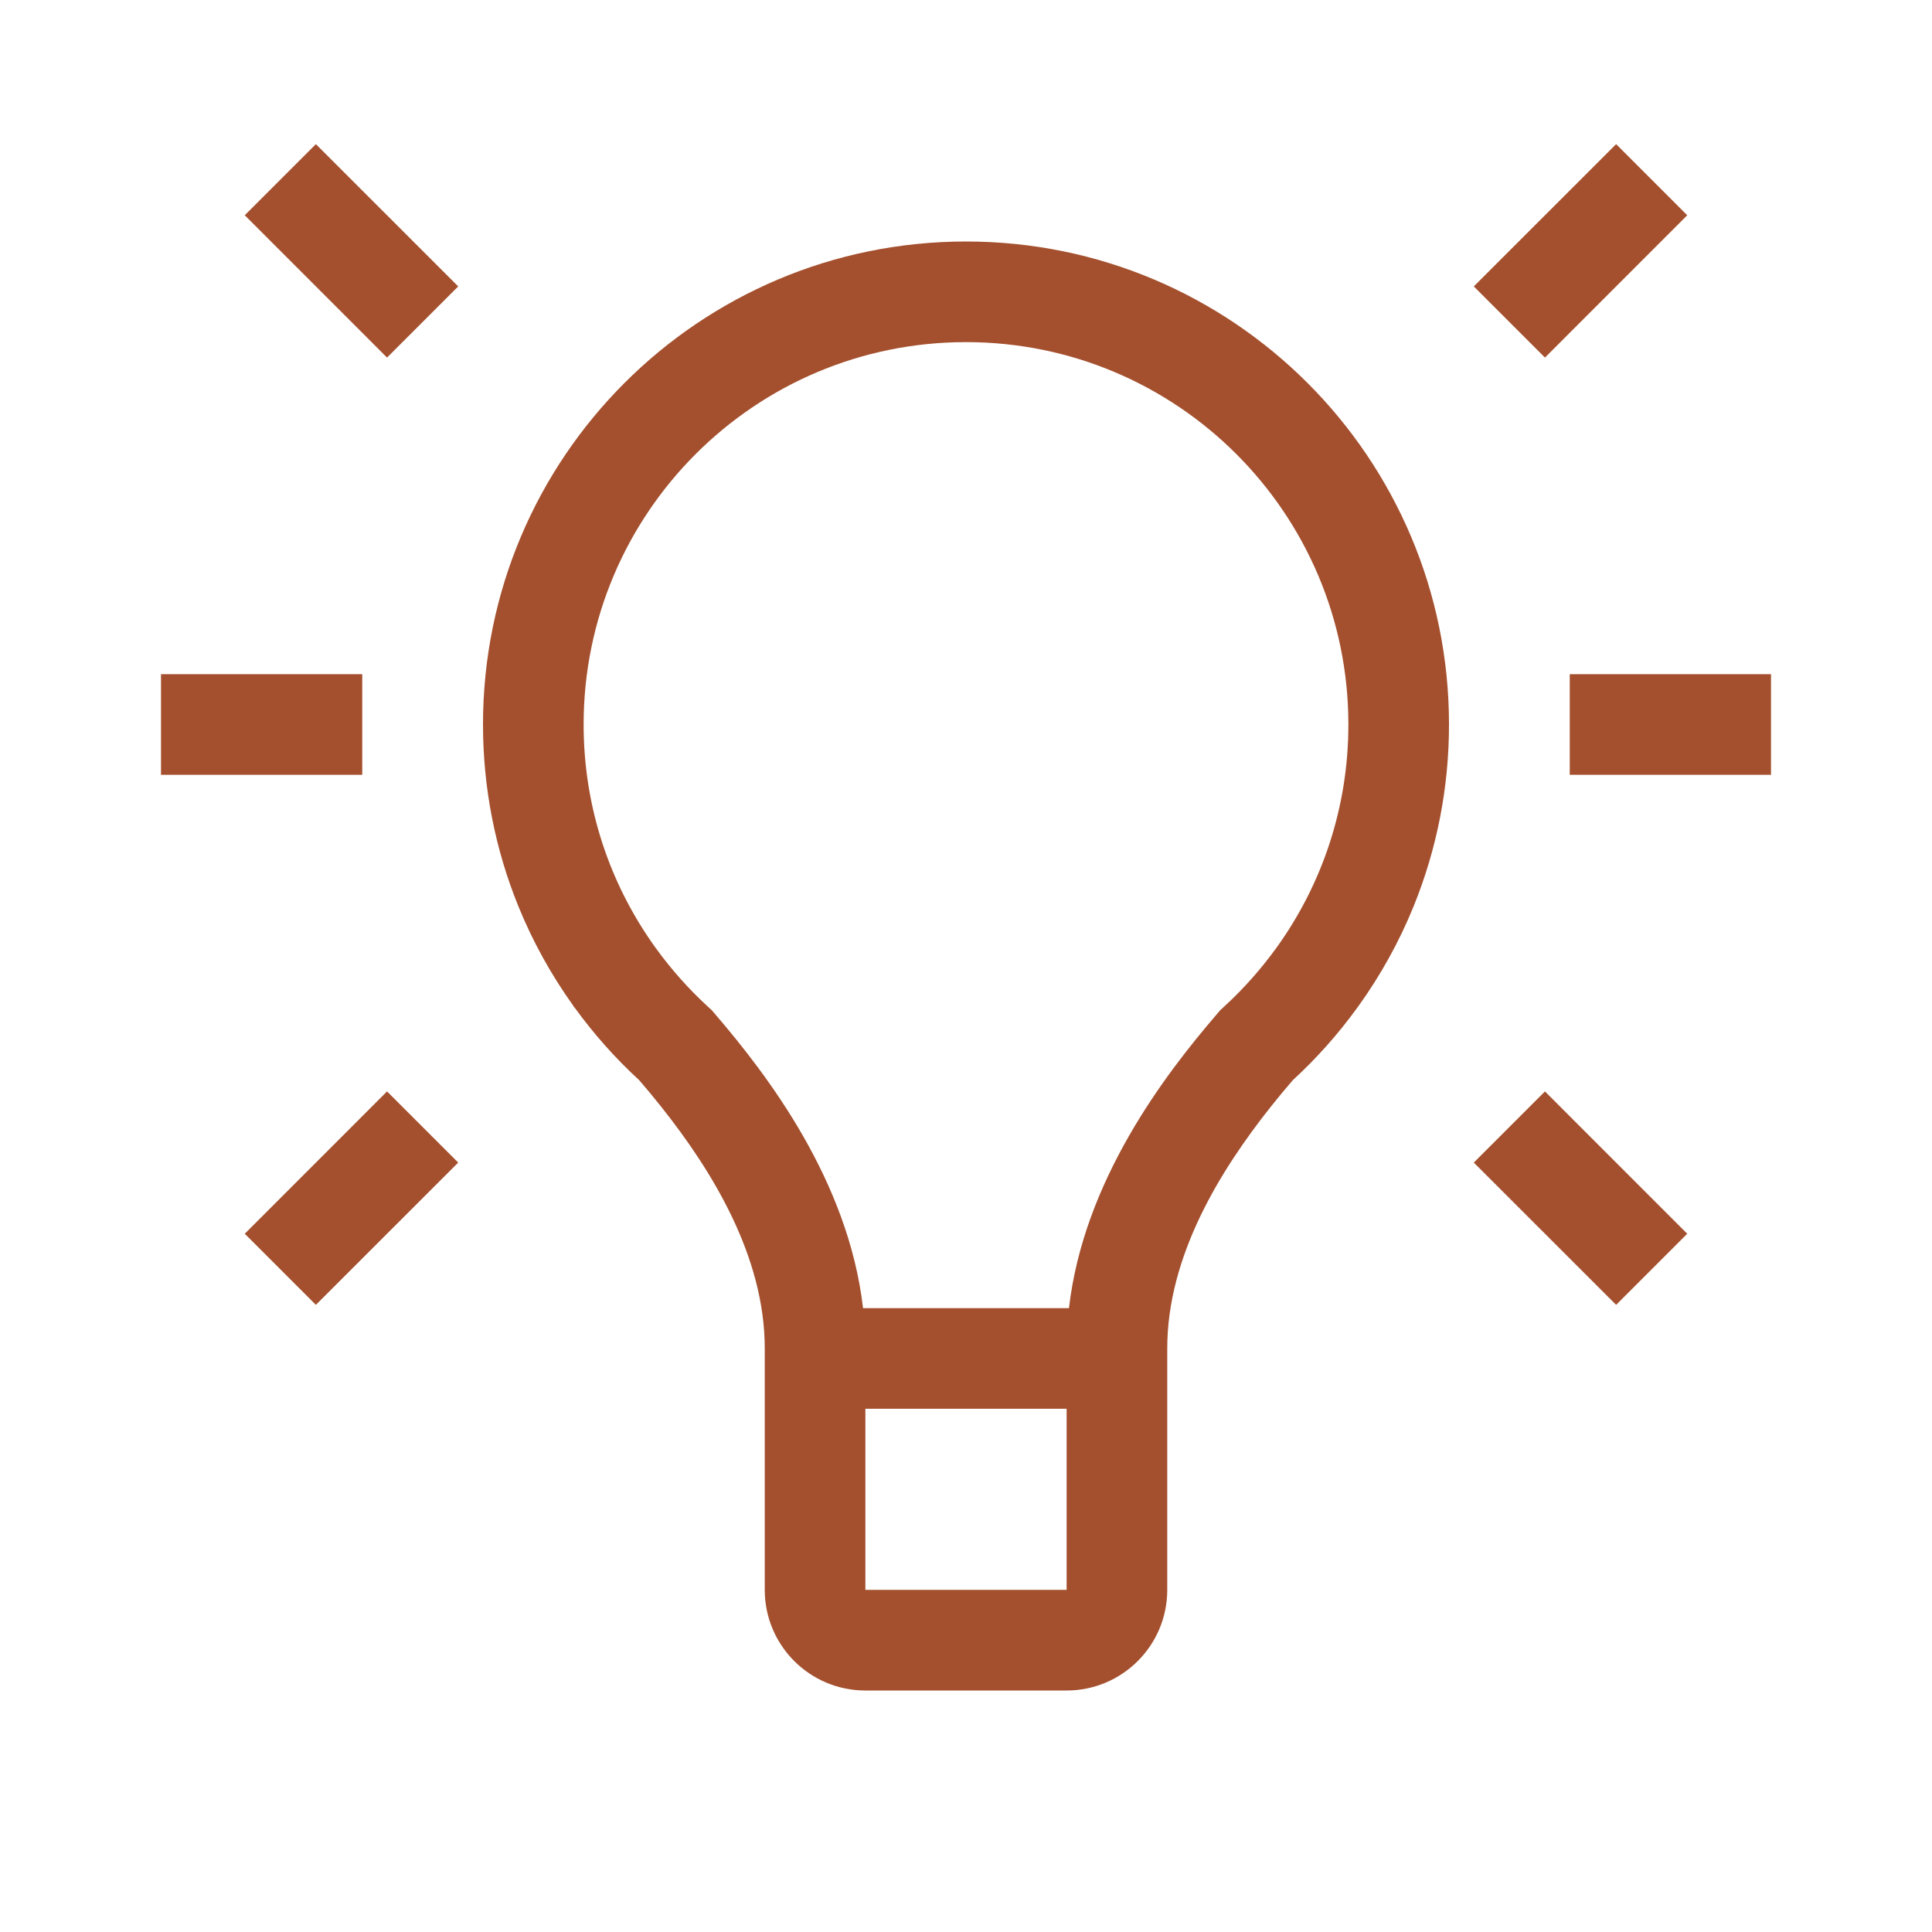 <svg width="48" height="48" viewBox="0 0 48 48" fill="none" xmlns="http://www.w3.org/2000/svg">
<path fill-rule="evenodd" clip-rule="evenodd" d="M11.384 7.116L9.616 8.884L6.081 5.348L7.848 3.581L11.384 7.116ZM36.616 7.116L38.384 8.884L41.919 5.348L40.152 3.581L36.616 7.116ZM38.384 27.116L36.616 28.884L40.152 32.419L41.919 30.652L38.384 27.116ZM11.384 28.884L9.616 27.116L6.081 30.652L7.848 32.419L11.384 28.884ZM9 19.25H4V16.75H9V19.25ZM39 19.25H44V16.75H39V19.25ZM31.718 23.54C32.84 21.981 33.5 20.071 33.5 18C33.5 12.753 29.247 8.5 24 8.5C18.753 8.5 14.5 12.753 14.5 18C14.5 20.071 15.16 21.981 16.282 23.54C16.663 24.067 17.095 24.557 17.574 24.997L17.684 25.098L17.78 25.211C19.062 26.706 21.076 29.331 21.442 32.5H26.558C26.924 29.331 28.938 26.706 30.22 25.211L30.316 25.098L30.426 24.997C30.905 24.557 31.337 24.067 31.718 23.54ZM26.5 35H21.5V39.5H26.5V35ZM33.715 25.045C33.243 25.695 32.708 26.296 32.118 26.838C31.939 27.046 31.755 27.267 31.57 27.5C30.309 29.087 29 31.212 29 33.5V39.5C29 40.881 27.881 42 26.5 42H21.5C20.119 42 19 40.881 19 39.5V33.5C19 31.212 17.691 29.087 16.43 27.5C16.245 27.267 16.061 27.046 15.882 26.838C15.292 26.296 14.757 25.695 14.285 25.045C14.276 25.035 14.25 25.011 14.25 24.997C13.697 24.228 13.233 23.391 12.872 22.5C12.31 21.11 12 19.591 12 18C12 11.373 17.373 6 24 6C30.627 6 36 11.373 36 18C36 19.591 35.69 21.11 35.128 22.5C34.767 23.391 34.303 24.228 33.75 24.997C33.739 25.013 33.727 25.03 33.715 25.045Z" fill="#A4502E"/>
</svg>
